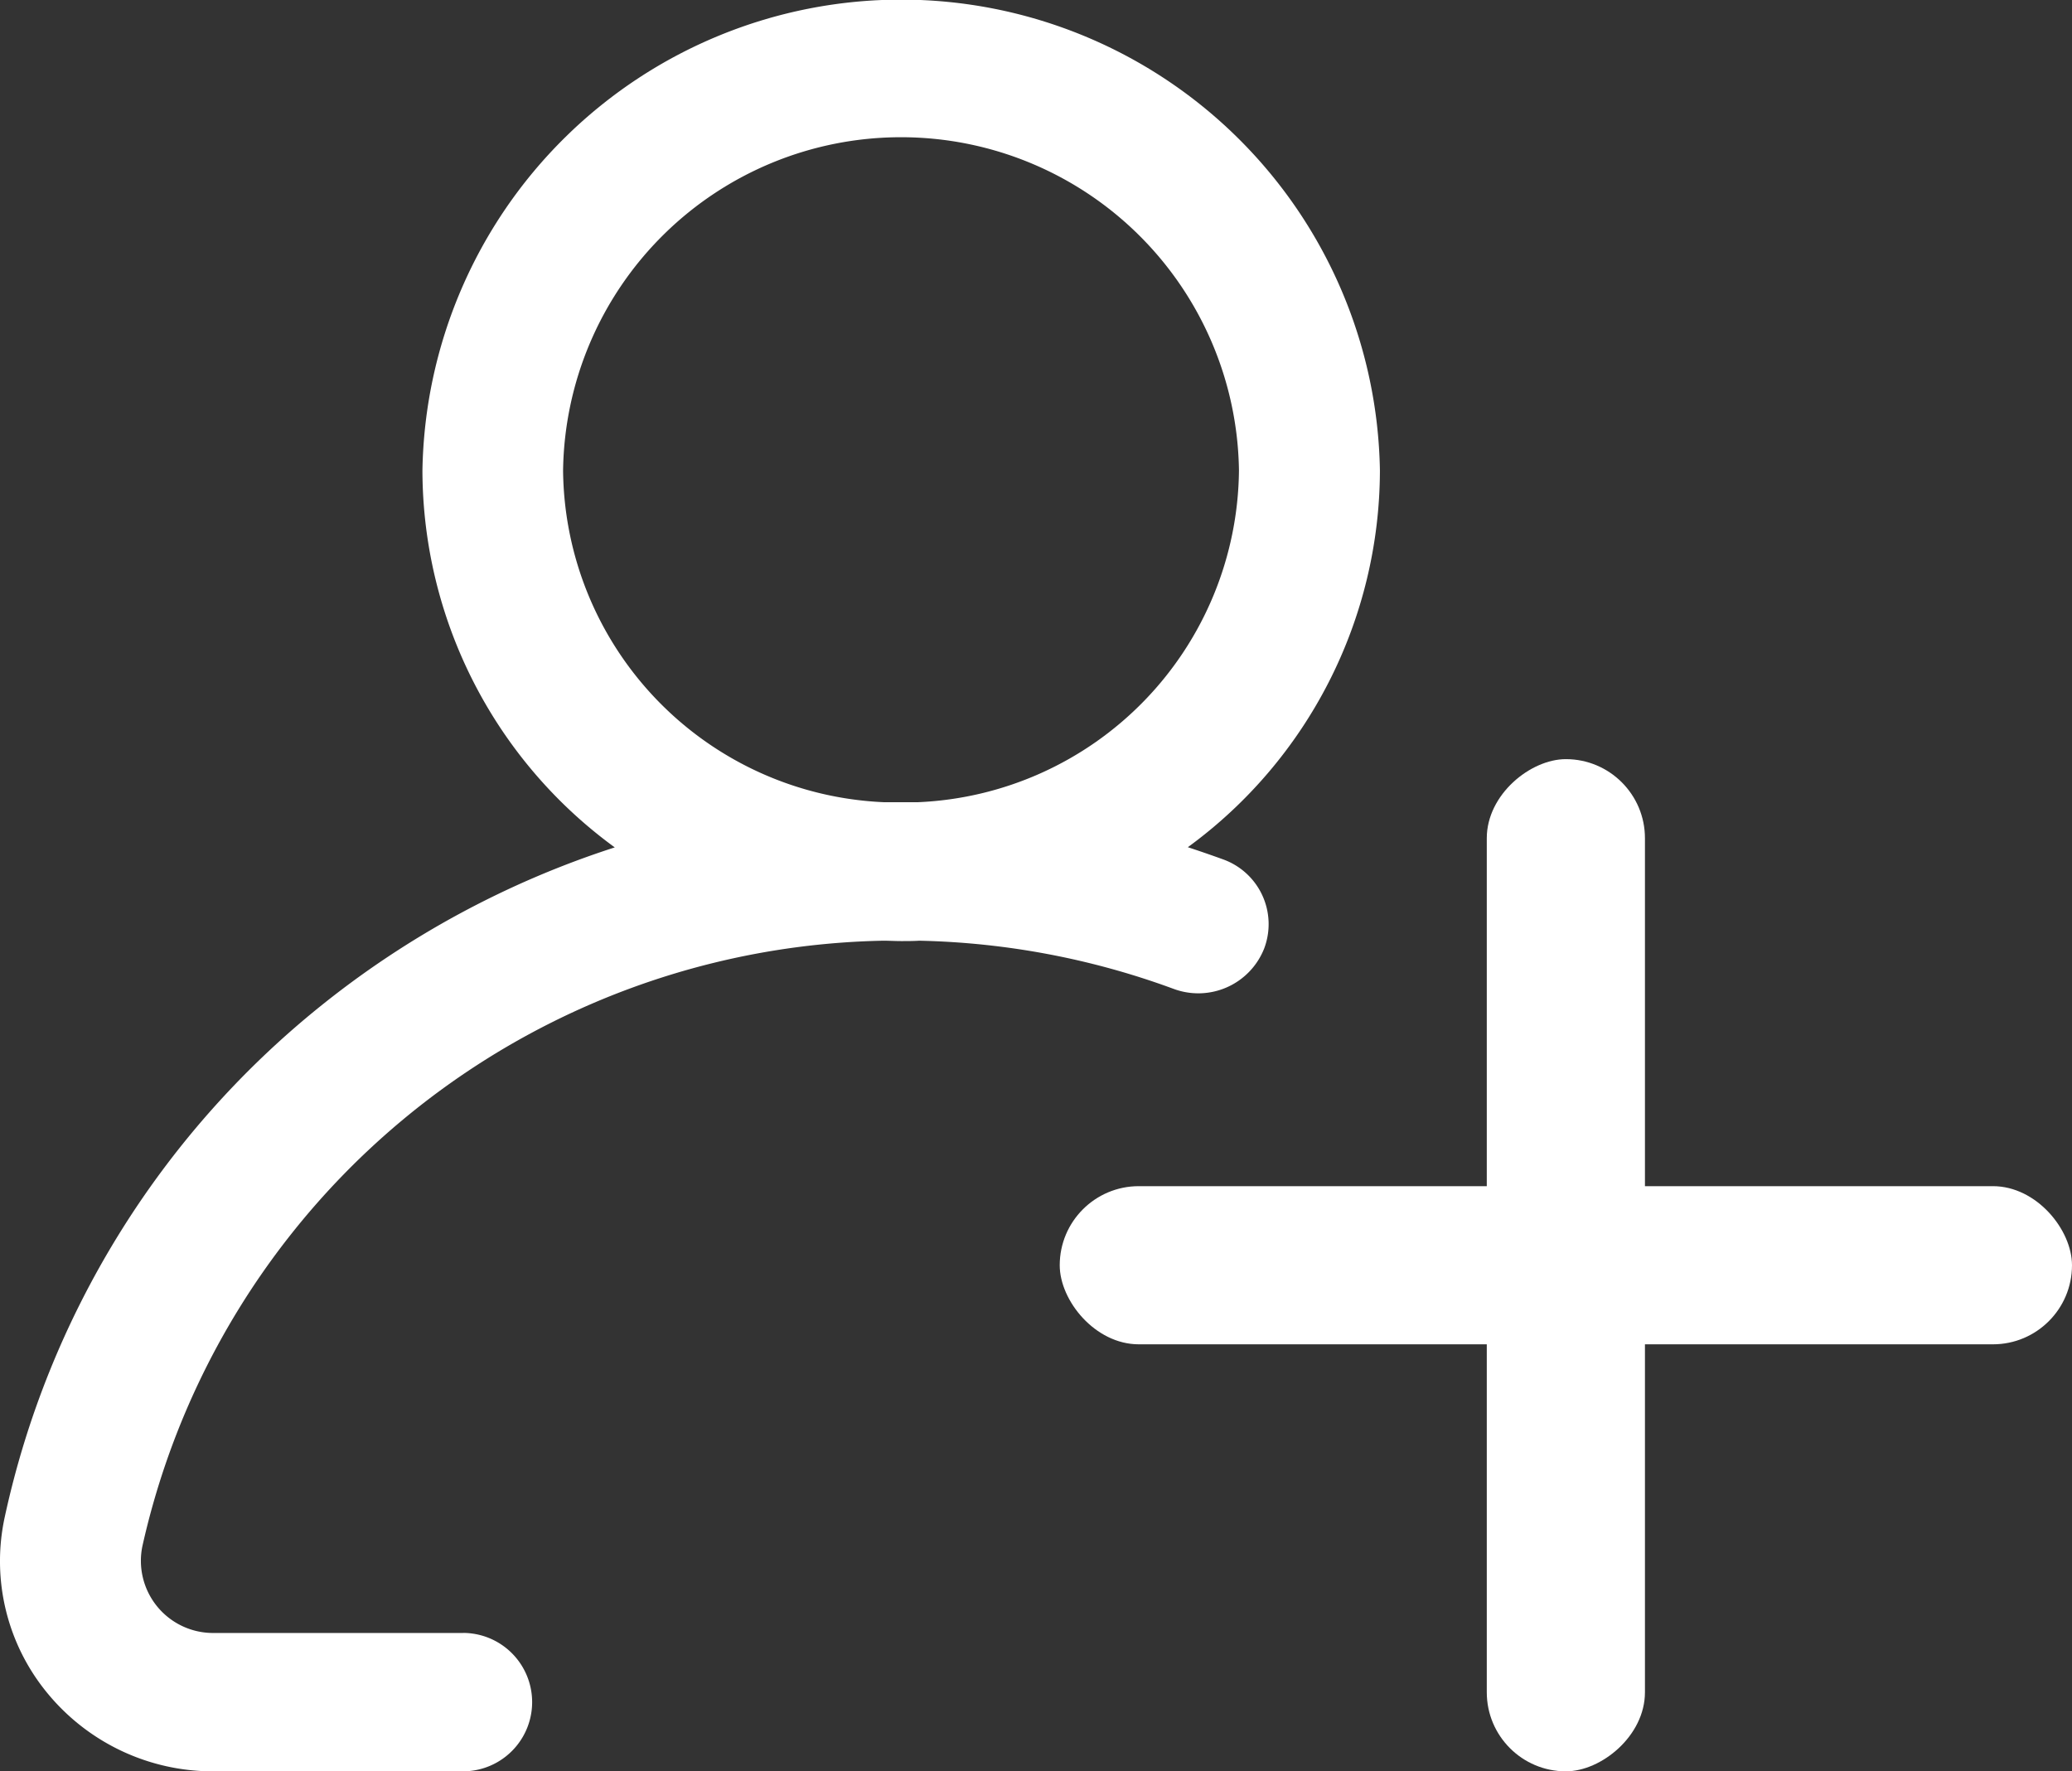 <svg xmlns="http://www.w3.org/2000/svg" width="32.75" height="28" viewBox="0 0 32.75 28">
  <rect x="0" y="0" width="32.75" height="28" fill="#333333" stroke="none"/>
  <g id="register" transform="translate(0 4)">
    <g id="Group_15" data-name="Group 15" transform="translate(0 -4)">
      <g id="Group_14" data-name="Group 14" transform="translate(0)">
        <path id="Path_313" data-name="Path 313" d="M7.317,25.813H3.377a1.141,1.141,0,0,1-1.126-1.374,12.241,12.241,0,0,1,11.709-9.569c.094,0,.189.006.284.006s.191,0,.286-.006a12.375,12.375,0,0,1,4.019.761,1.119,1.119,0,0,0,1.433-.639,1.088,1.088,0,0,0-.651-1.408q-.276-.1-.556-.192a7.39,7.39,0,0,0,3.036-5.953,7.568,7.568,0,0,0-15.134,0,7.39,7.39,0,0,0,3.04,5.956,14.536,14.536,0,0,0-4.663,2.519,14.23,14.23,0,0,0-4.982,8.08A3.279,3.279,0,0,0,.76,26.777,3.382,3.382,0,0,0,3.377,28h3.94a1.094,1.094,0,1,0,0-2.188ZM8.9,7.438a5.342,5.342,0,0,1,10.683,0A5.3,5.3,0,0,1,14.5,12.681l-.26,0-.261,0A5.3,5.3,0,0,1,8.9,7.438Z" transform="translate(0)" fill="#fff"/>
        <rect id="Rectangle_312" data-name="Rectangle 312" width="16" height="2.5" rx="1.25" transform="translate(26 12) rotate(90)" fill="#fff"/>
        <rect id="Rectangle_313" data-name="Rectangle 313" width="16" height="2.5" rx="1.25" transform="translate(32.75 21.25) rotate(180)" fill="#fff"/>
      </g>
    </g>
  </g>
</svg>
